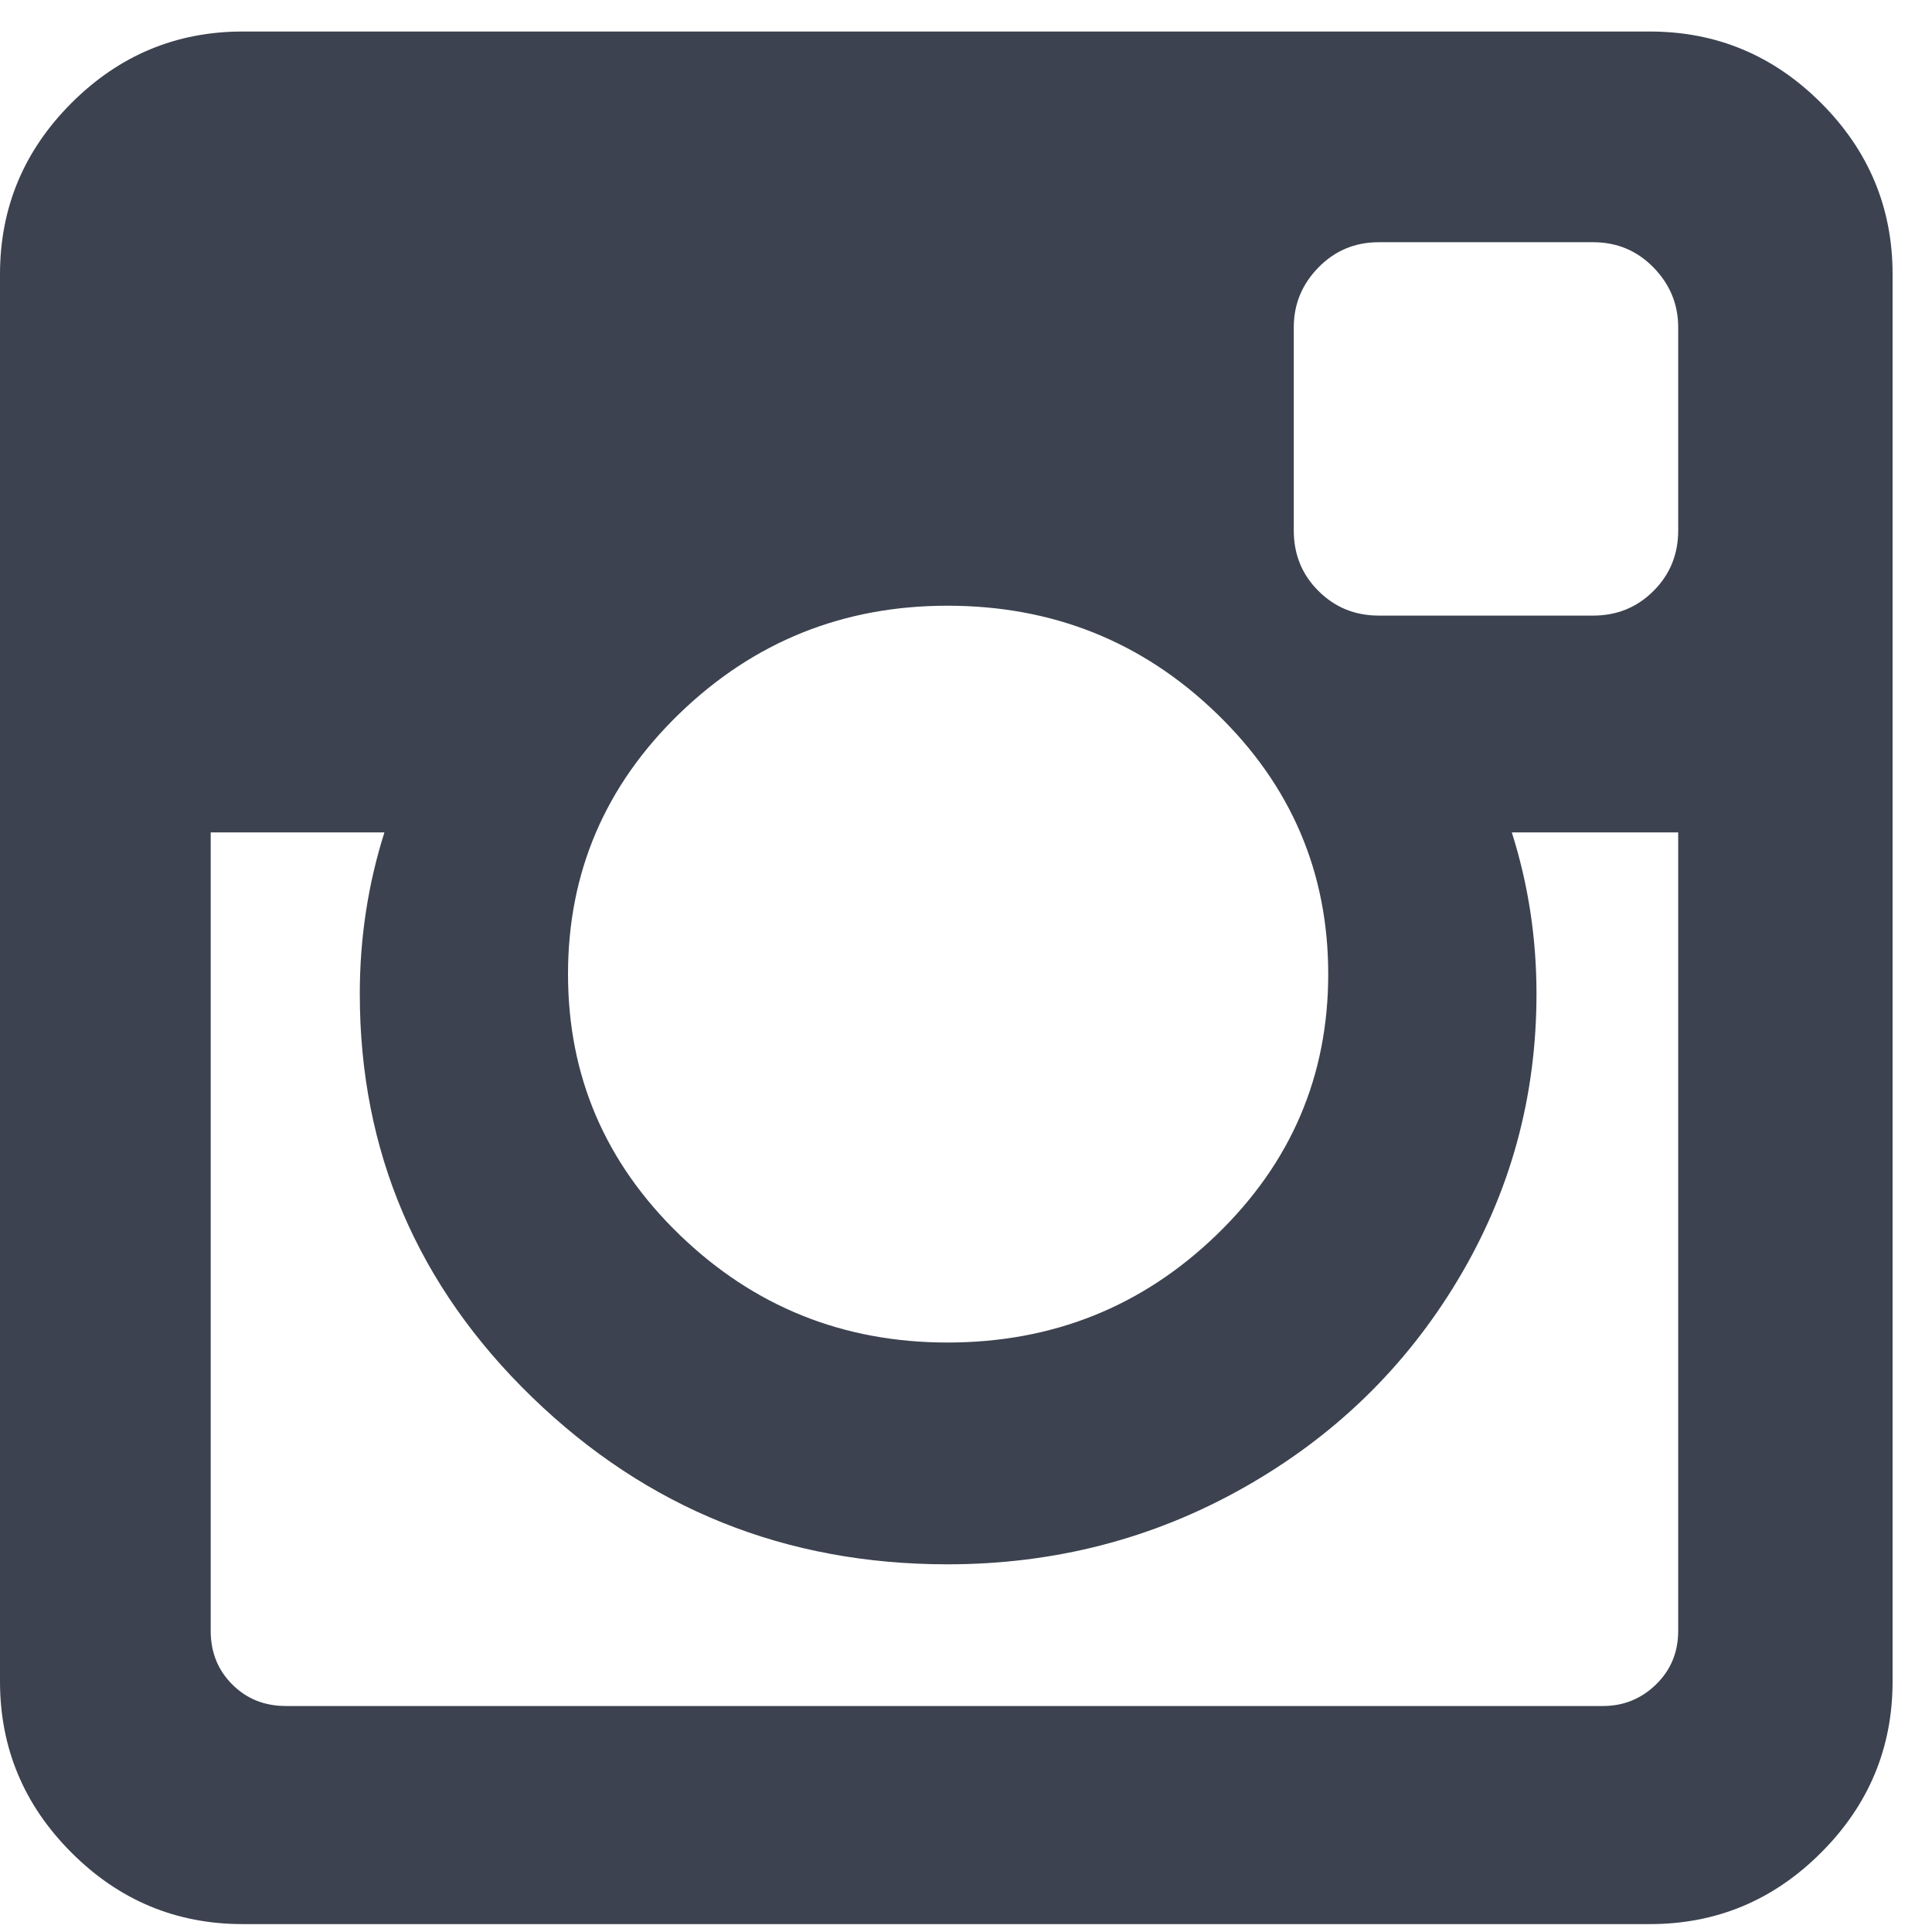 <?xml version="1.0" encoding="UTF-8"?>
<svg width="35px" height="35px" viewBox="0 0 35 35" version="1.1" xmlns="http://www.w3.org/2000/svg" xmlns:xlink="http://www.w3.org/1999/xlink">
    <!-- Generator: Sketch 42 (36781) - http://www.bohemiancoding.com/sketch -->
    <title>instagram - fontawesome</title>
    <desc>Created with Sketch.</desc>
    <defs></defs>
    <g id="Symbols" stroke="none" stroke-width="1" fill="none" fill-rule="evenodd">
        <g id="Footer" transform="translate(-916, -327)" fill="#3C424F">
            <g id="Group-7" transform="translate(916, 147)">
                <path d="M30.402,209.545 L30.402,195.08 L27.388,195.08 C27.686,196.018 27.835,196.993 27.835,198.004 C27.835,199.879 27.359,201.609 26.406,203.194 C25.454,204.779 24.159,206.033 22.522,206.955 C20.885,207.878 19.1,208.339 17.165,208.339 C14.234,208.339 11.726,207.331 9.643,205.315 C7.56,203.298 6.518,200.862 6.518,198.004 C6.518,196.993 6.667,196.018 6.964,195.08 L3.817,195.08 L3.817,209.545 C3.817,209.932 3.947,210.255 4.208,210.516 C4.468,210.776 4.792,210.906 5.179,210.906 L29.04,210.906 C29.412,210.906 29.732,210.776 30,210.516 C30.268,210.255 30.402,209.932 30.402,209.545 Z M24.062,197.647 C24.062,195.802 23.389,194.228 22.042,192.926 C20.696,191.624 19.07,190.973 17.165,190.973 C15.275,190.973 13.657,191.624 12.31,192.926 C10.964,194.228 10.29,195.802 10.29,197.647 C10.29,199.493 10.964,201.066 12.31,202.368 C13.657,203.67 15.275,204.321 17.165,204.321 C19.07,204.321 20.696,203.67 22.042,202.368 C23.389,201.066 24.062,199.493 24.062,197.647 Z M30.402,189.612 L30.402,185.929 C30.402,185.512 30.253,185.151 29.955,184.846 C29.658,184.541 29.293,184.388 28.862,184.388 L24.978,184.388 C24.546,184.388 24.182,184.541 23.884,184.846 C23.586,185.151 23.438,185.512 23.438,185.929 L23.438,189.612 C23.438,190.043 23.586,190.408 23.884,190.705 C24.182,191.003 24.546,191.152 24.978,191.152 L28.862,191.152 C29.293,191.152 29.658,191.003 29.955,190.705 C30.253,190.408 30.402,190.043 30.402,189.612 Z M34.286,184.969 L34.286,210.46 C34.286,211.665 33.854,212.699 32.991,213.562 C32.128,214.426 31.094,214.857 29.888,214.857 L4.397,214.857 C3.192,214.857 2.158,214.426 1.295,213.562 C0.432,212.699 0,211.665 0,210.46 L0,184.969 C0,183.763 0.432,182.729 1.295,181.866 C2.158,181.003 3.192,180.571 4.397,180.571 L29.888,180.571 C31.094,180.571 32.128,181.003 32.991,181.866 C33.854,182.729 34.286,183.763 34.286,184.969 Z" id="instagram---fontawesome"></path>
            </g>
        </g>
    </g>
</svg>